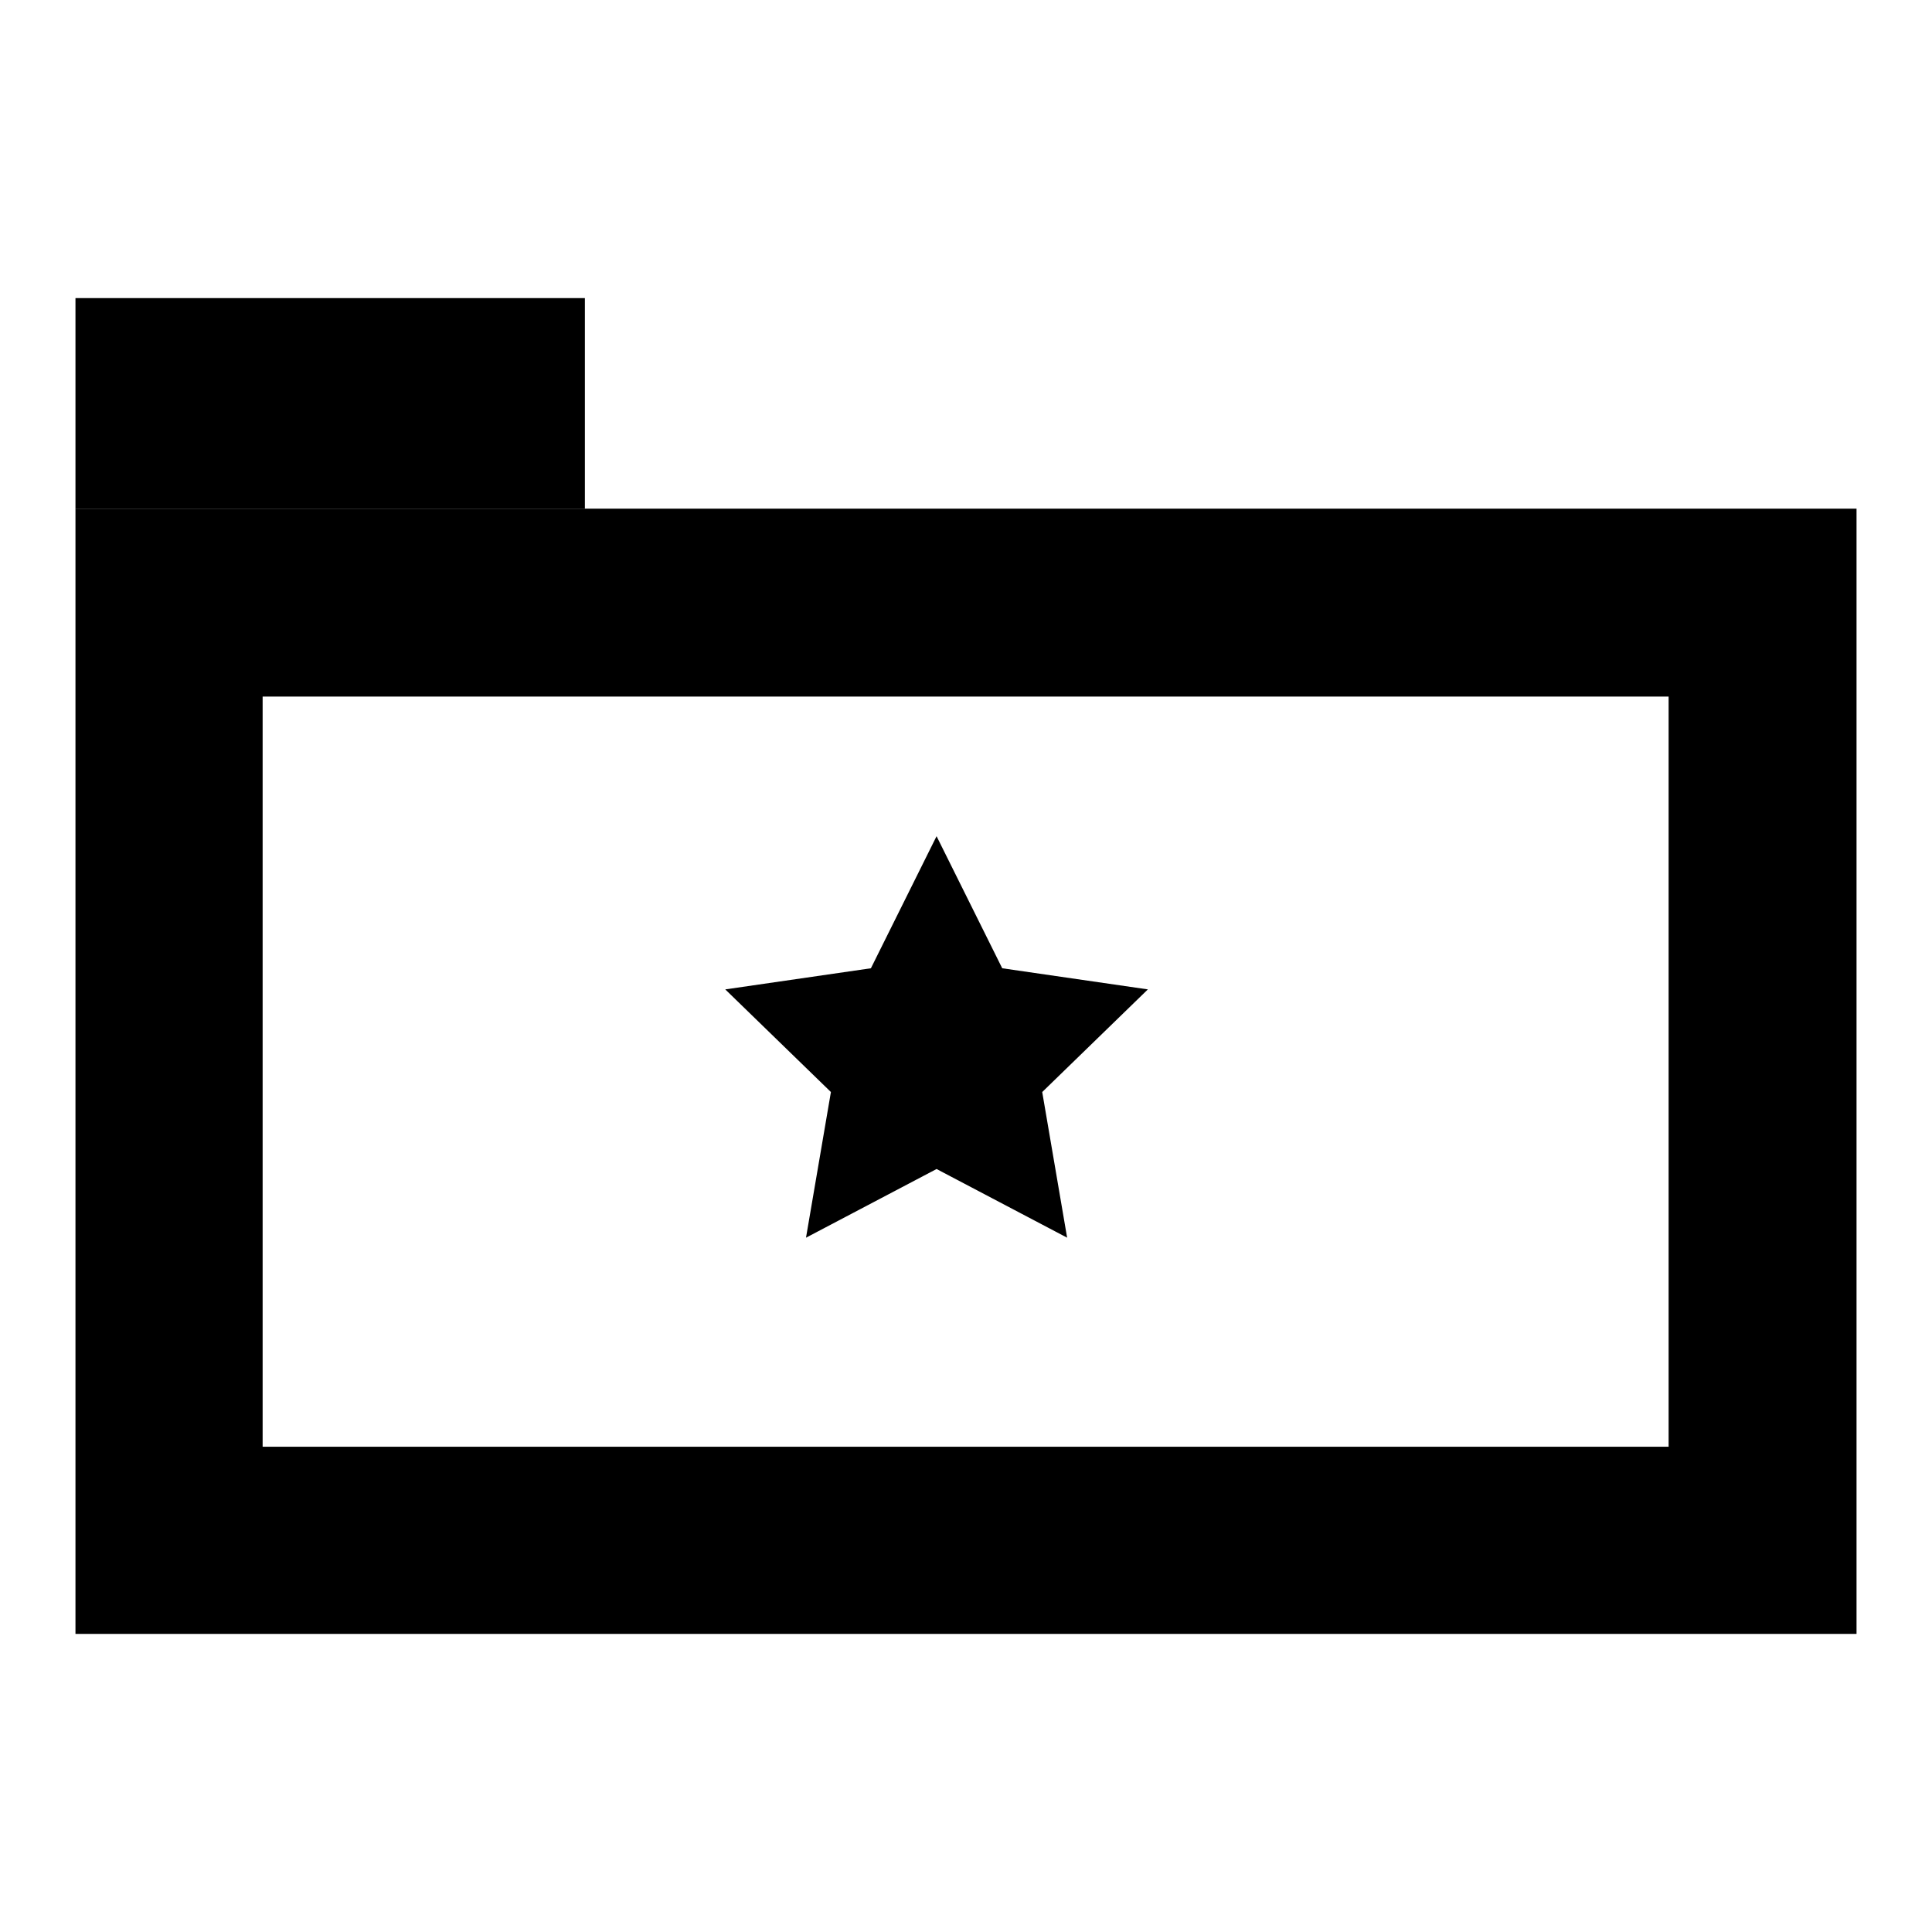 <?xml version="1.0" encoding="utf-8"?>
<!-- Svg Vector Icons : http://www.onlinewebfonts.com/icon -->
<!DOCTYPE svg PUBLIC "-//W3C//DTD SVG 1.1//EN" "http://www.w3.org/Graphics/SVG/1.1/DTD/svg11.dtd">
<svg version="1.1" xmlns="http://www.w3.org/2000/svg" xmlns:xlink="http://www.w3.org/1999/xlink" x="0px" y="0px" viewBox="0 0 256 256" enable-background="new 0 0 256 256" xml:space="preserve">
<g> <path fill="#000000" d="M10,39.5h67.5v27.9H10V39.5z"/> <path fill="#000000" d="M77.5,67.4H10v149.1h236V67.4H77.5z M221.1,191.7H34.8V92.3h186.3V191.7z"/> <path fill="#000000" d="M124.1,110.8l8.7,17.5l19.3,2.8l-14,13.6l3.3,19.3l-17.3-9.1l-17.3,9.1l3.3-19.3l-14-13.6l19.3-2.8 L124.1,110.8z"/></g>
</svg>